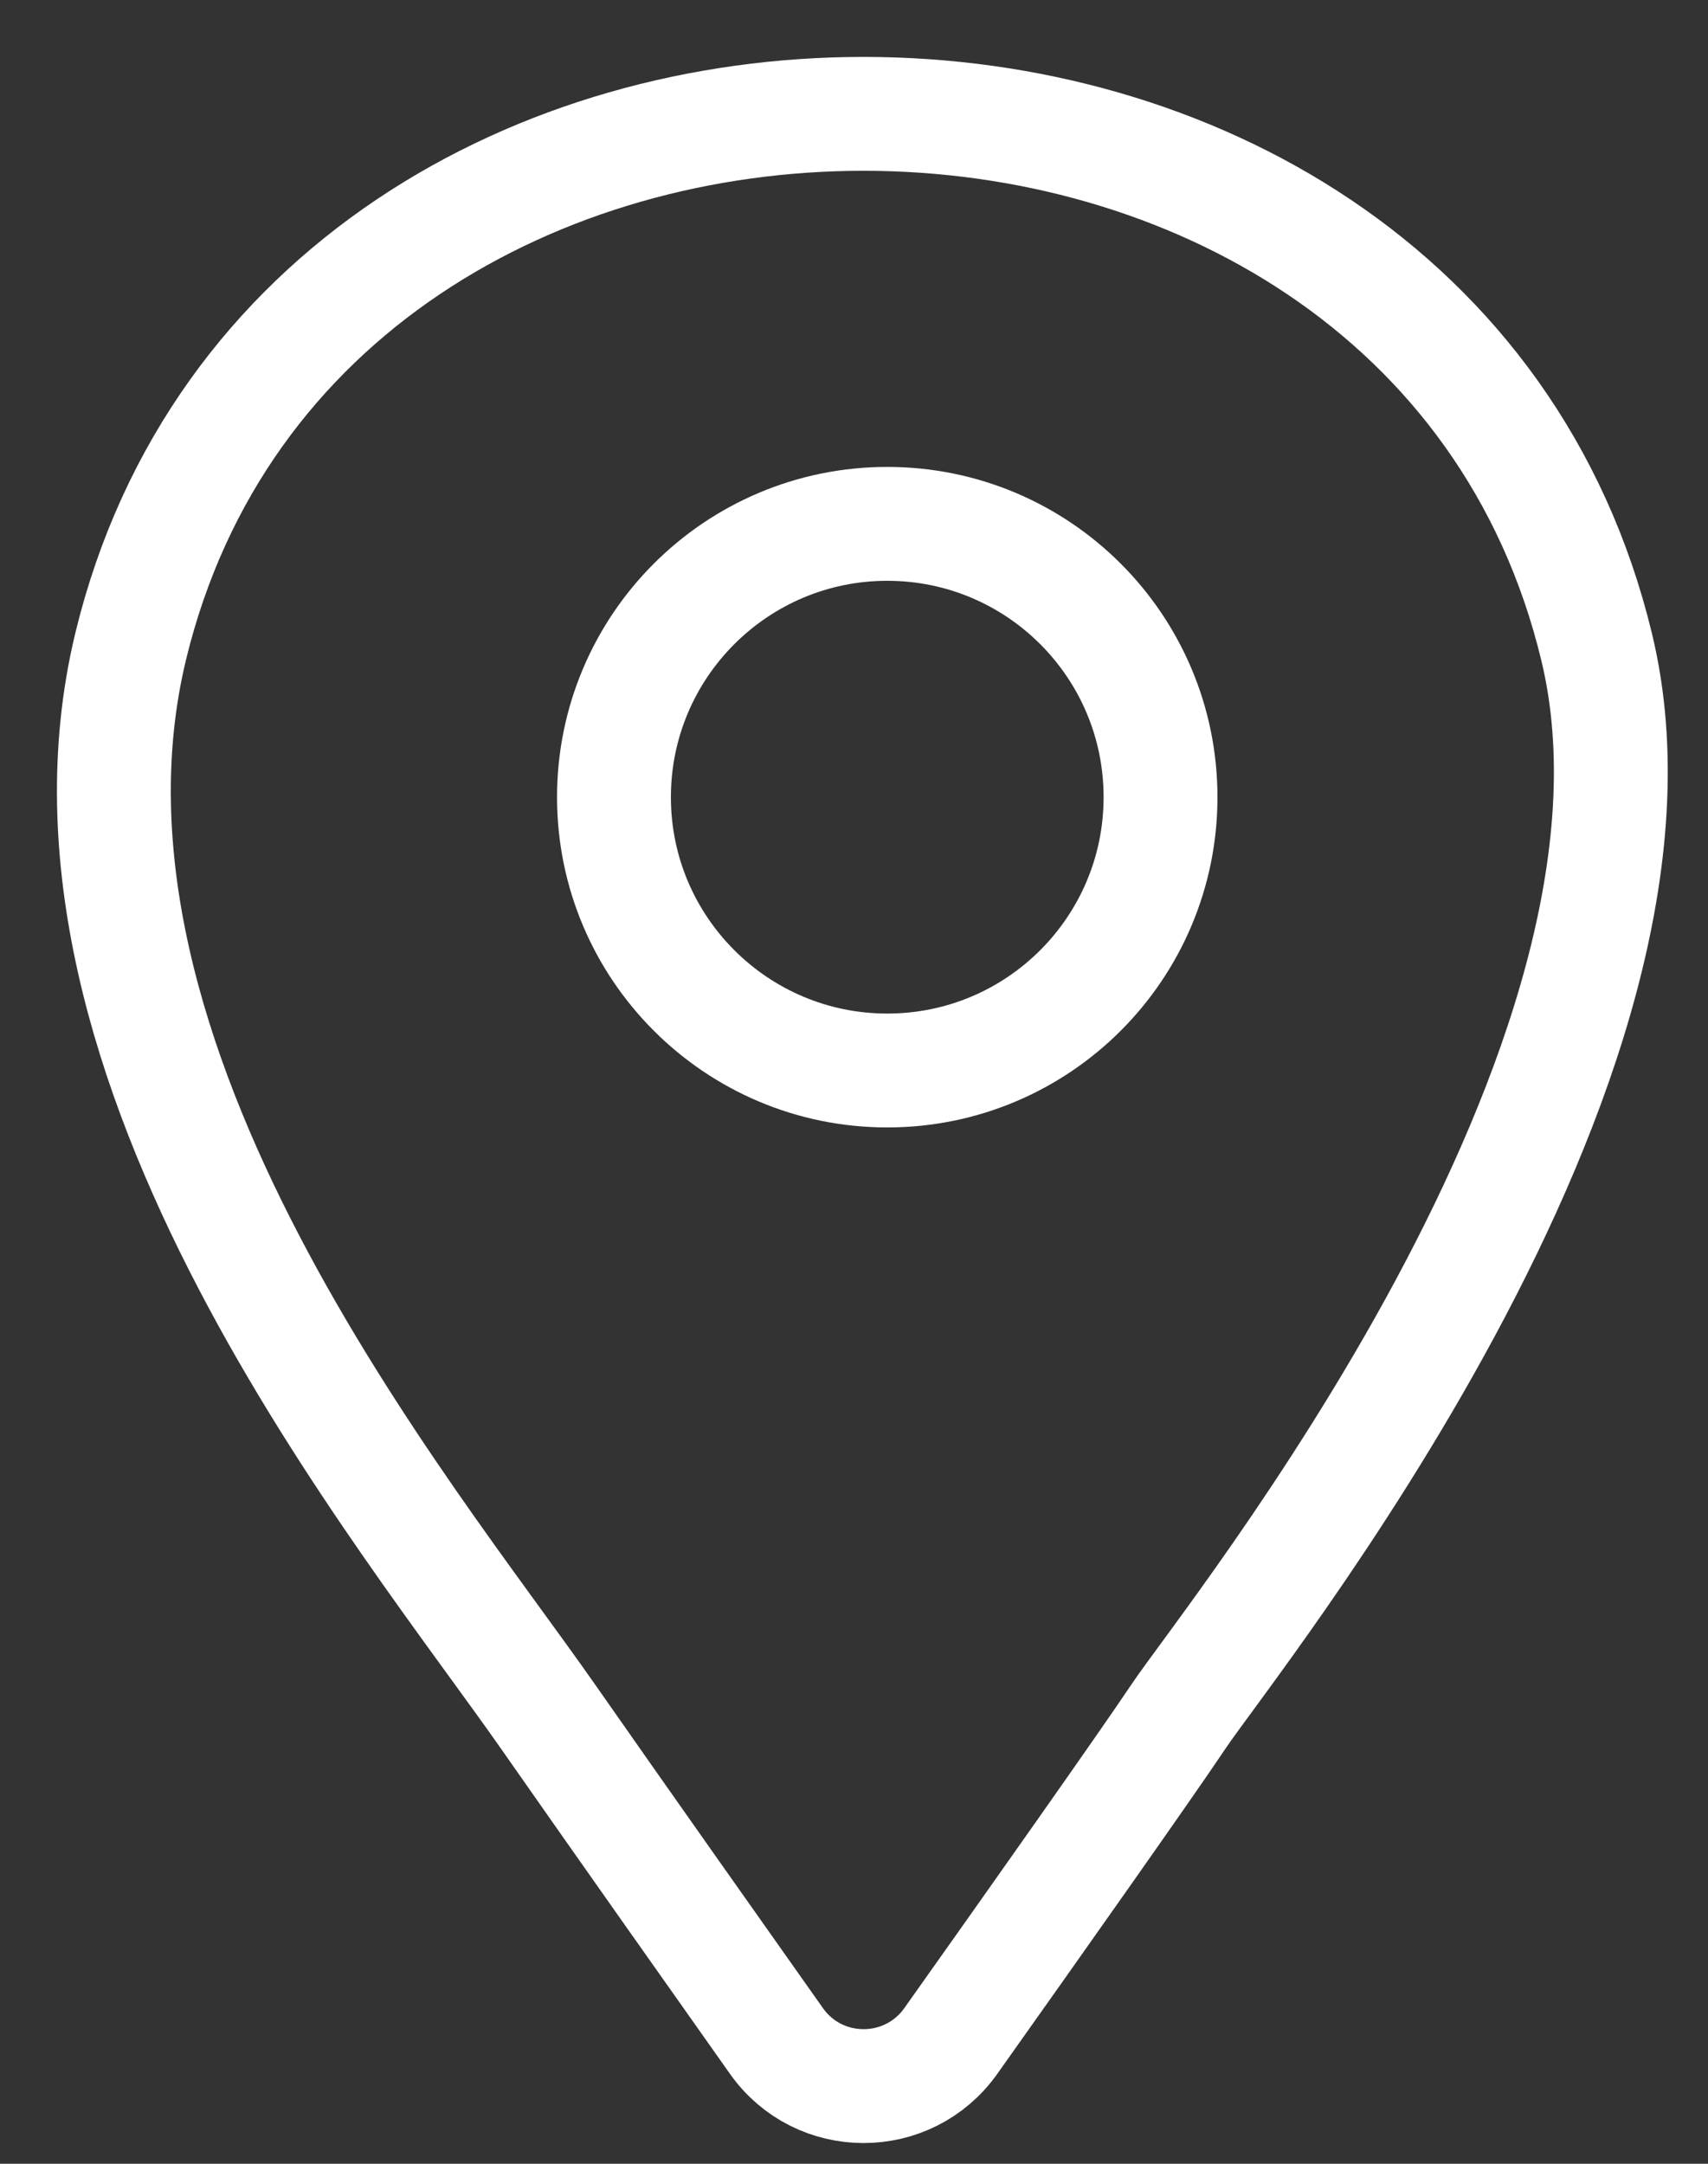 <svg width="15" height="19" viewBox="0 0 15 19" fill="none" xmlns="http://www.w3.org/2000/svg">
<rect x="0" y="0" width="15" height="19" fill="#333333" stroke="none"/>
<path d="M7.792 9.4C9.118 9.4 10.192 8.325 10.192 7C10.192 5.675 9.118 4.6 7.792 4.6C6.467 4.6 5.392 5.675 5.392 7C5.392 8.325 6.467 9.4 7.792 9.4Z" stroke="white"/>
<path d="M1.148 5.674C2.661 -0.563 12.517 -0.556 14.022 5.681C14.906 9.339 10.813 14.38 10.35 15.072C10.063 15.501 9.065 16.914 8.35 17.922C7.975 18.45 7.193 18.45 6.819 17.922C6.264 17.137 5.493 16.046 4.812 15.072C3.574 13.3 0.265 9.332 1.148 5.674Z" stroke="white"/>
</svg>
